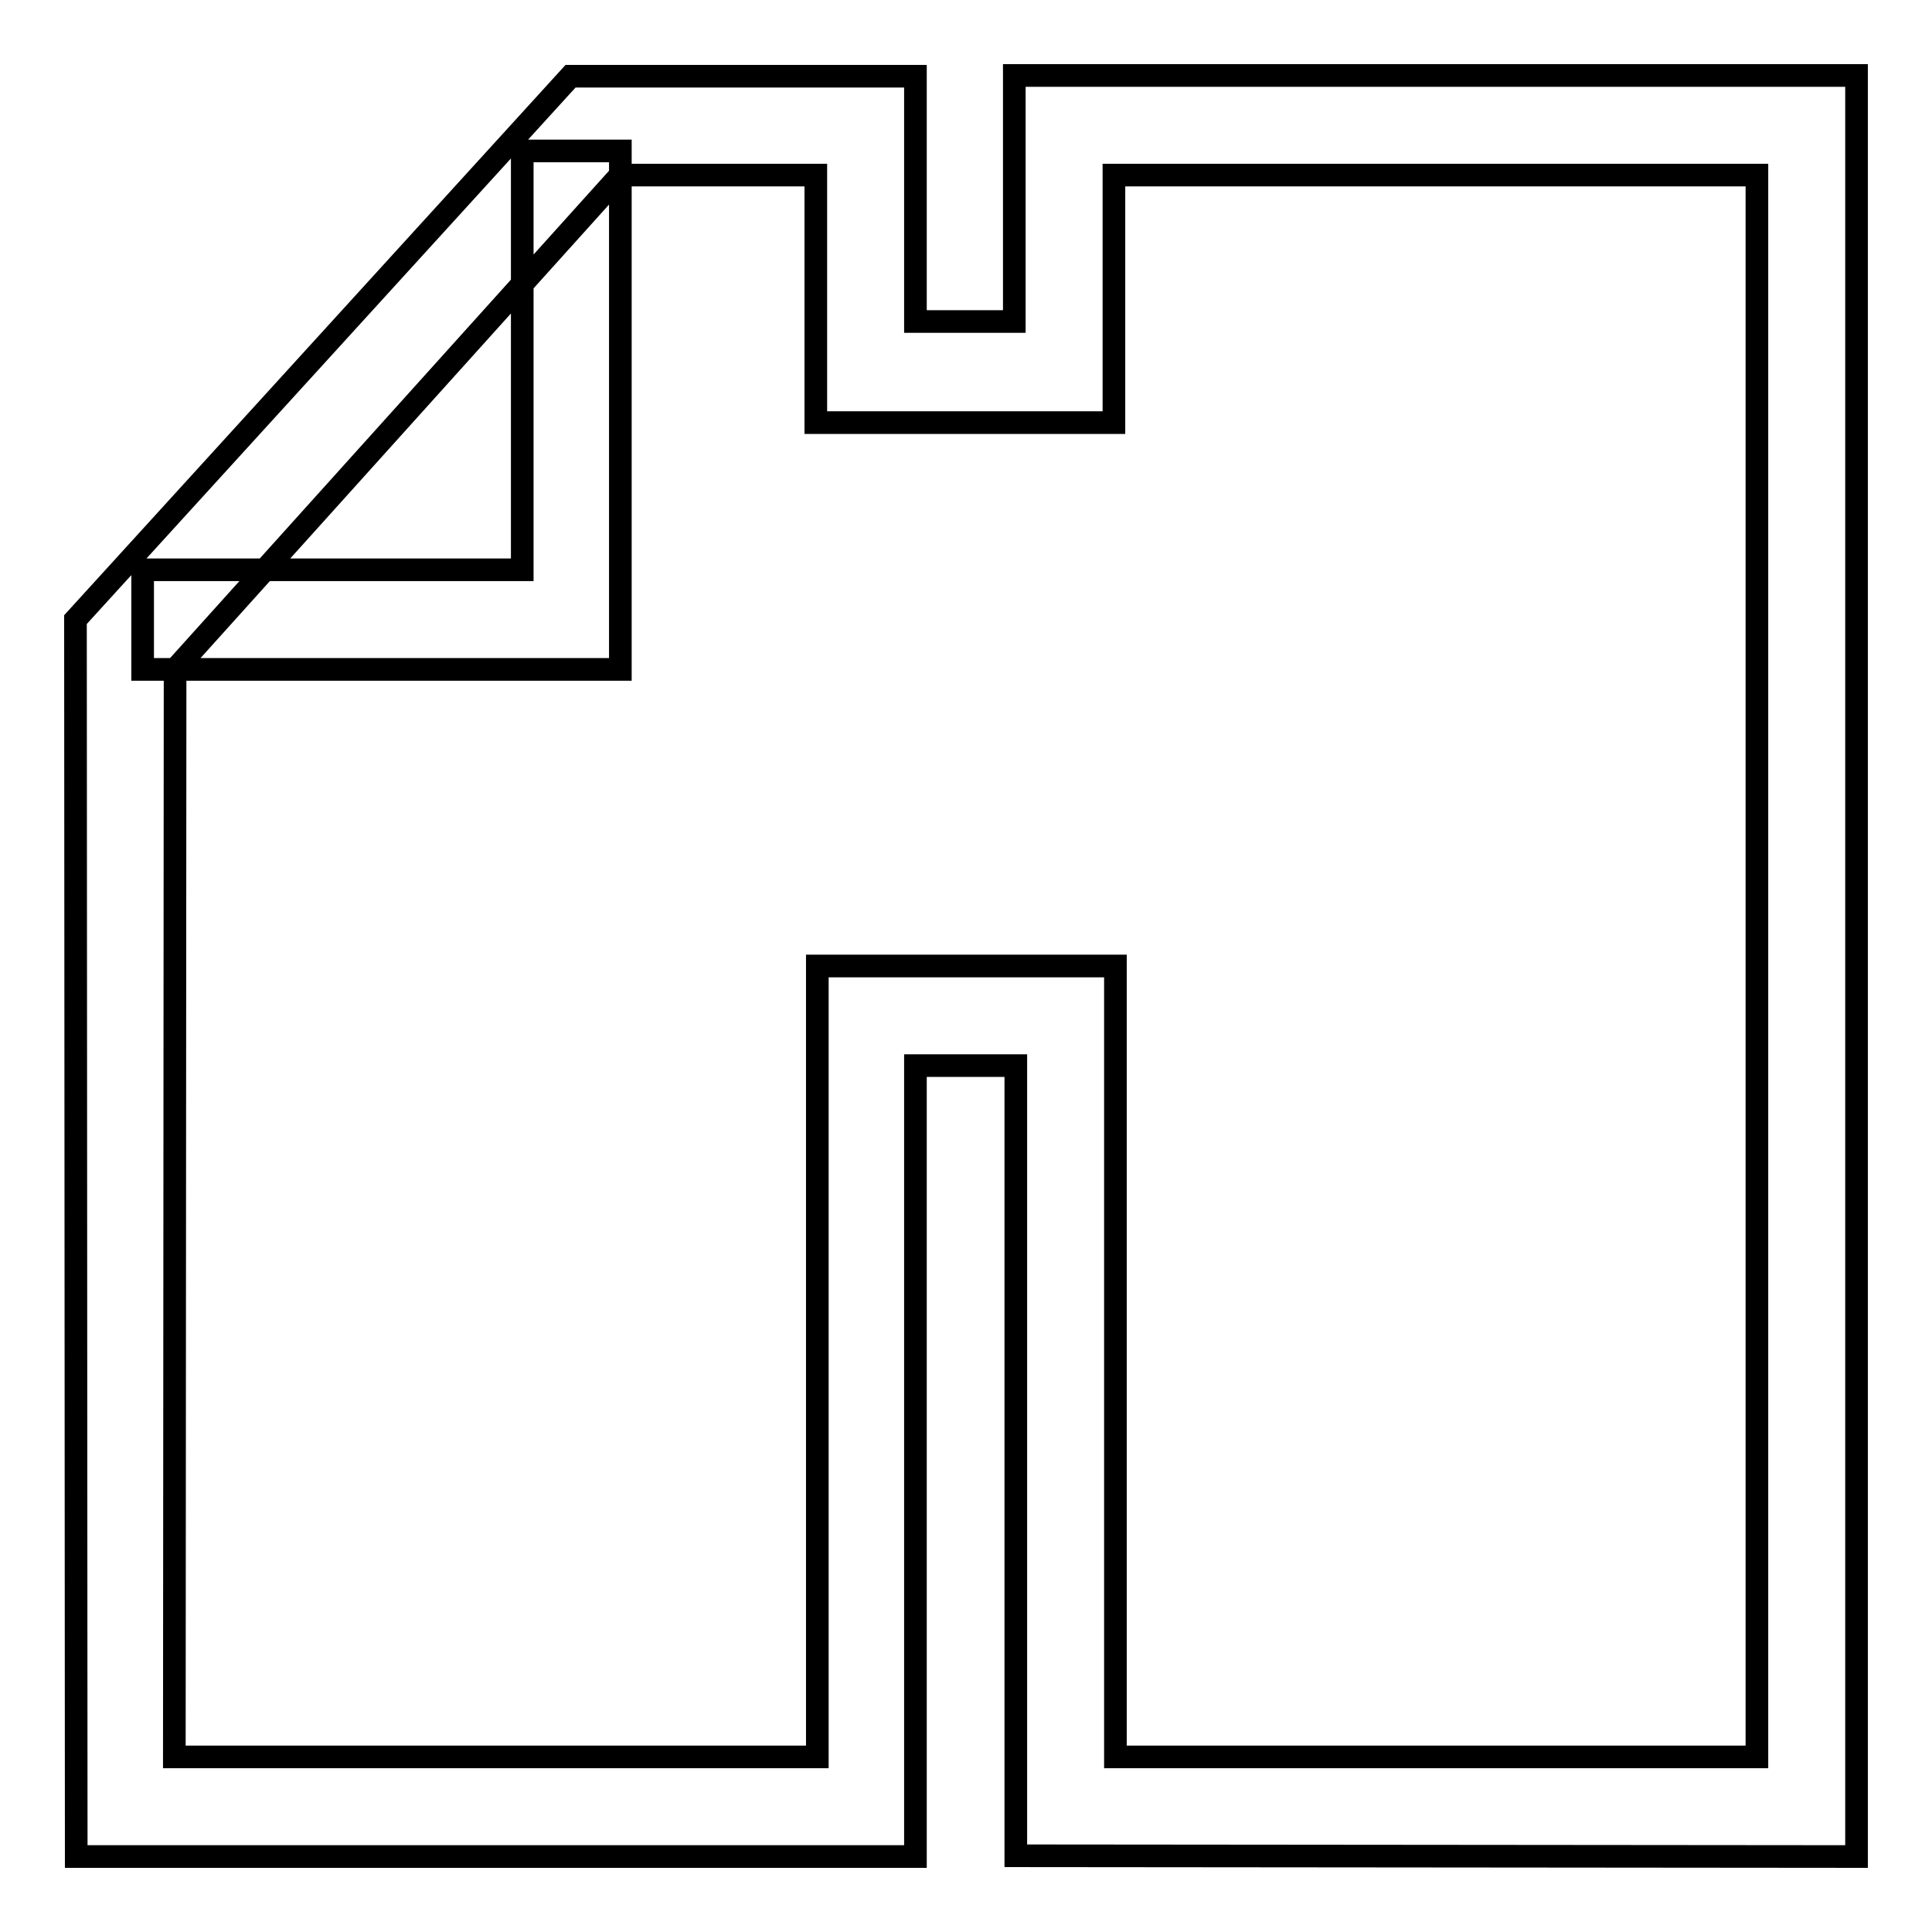 <?xml version="1.0" encoding="utf-8"?>
<!-- Svg Vector Icons : http://www.onlinewebfonts.com/icon -->
<!DOCTYPE svg PUBLIC "-//W3C//DTD SVG 1.1//EN" "http://www.w3.org/Graphics/SVG/1.1/DTD/svg11.dtd">
<svg version="1.1" xmlns="http://www.w3.org/2000/svg" xmlns:xlink="http://www.w3.org/1999/xlink" x="0px" y="0px" viewBox="0 0 256 256" enable-background="new 0 0 256 256" xml:space="preserve">
<g><g><path stroke-width="3" fill-opacity="0" stroke="#000000"  d="M134.6,245.9V141.2h-13.3v104.8H10.1L10,82.1l65.6-72h45.7v32.5h13.1V10H246V246L134.6,245.9L134.6,245.9z M232.8,23.2h-85.2V56h-39.5V23.2H82.2l-59,65.5l-0.1,144.1h85.2V128h39.5v104.8h85V23.2L232.8,23.2z M18.9,88.7V75.5h50.3V20h13v68.7H18.9L18.9,88.7z"/></g></g>
</svg>